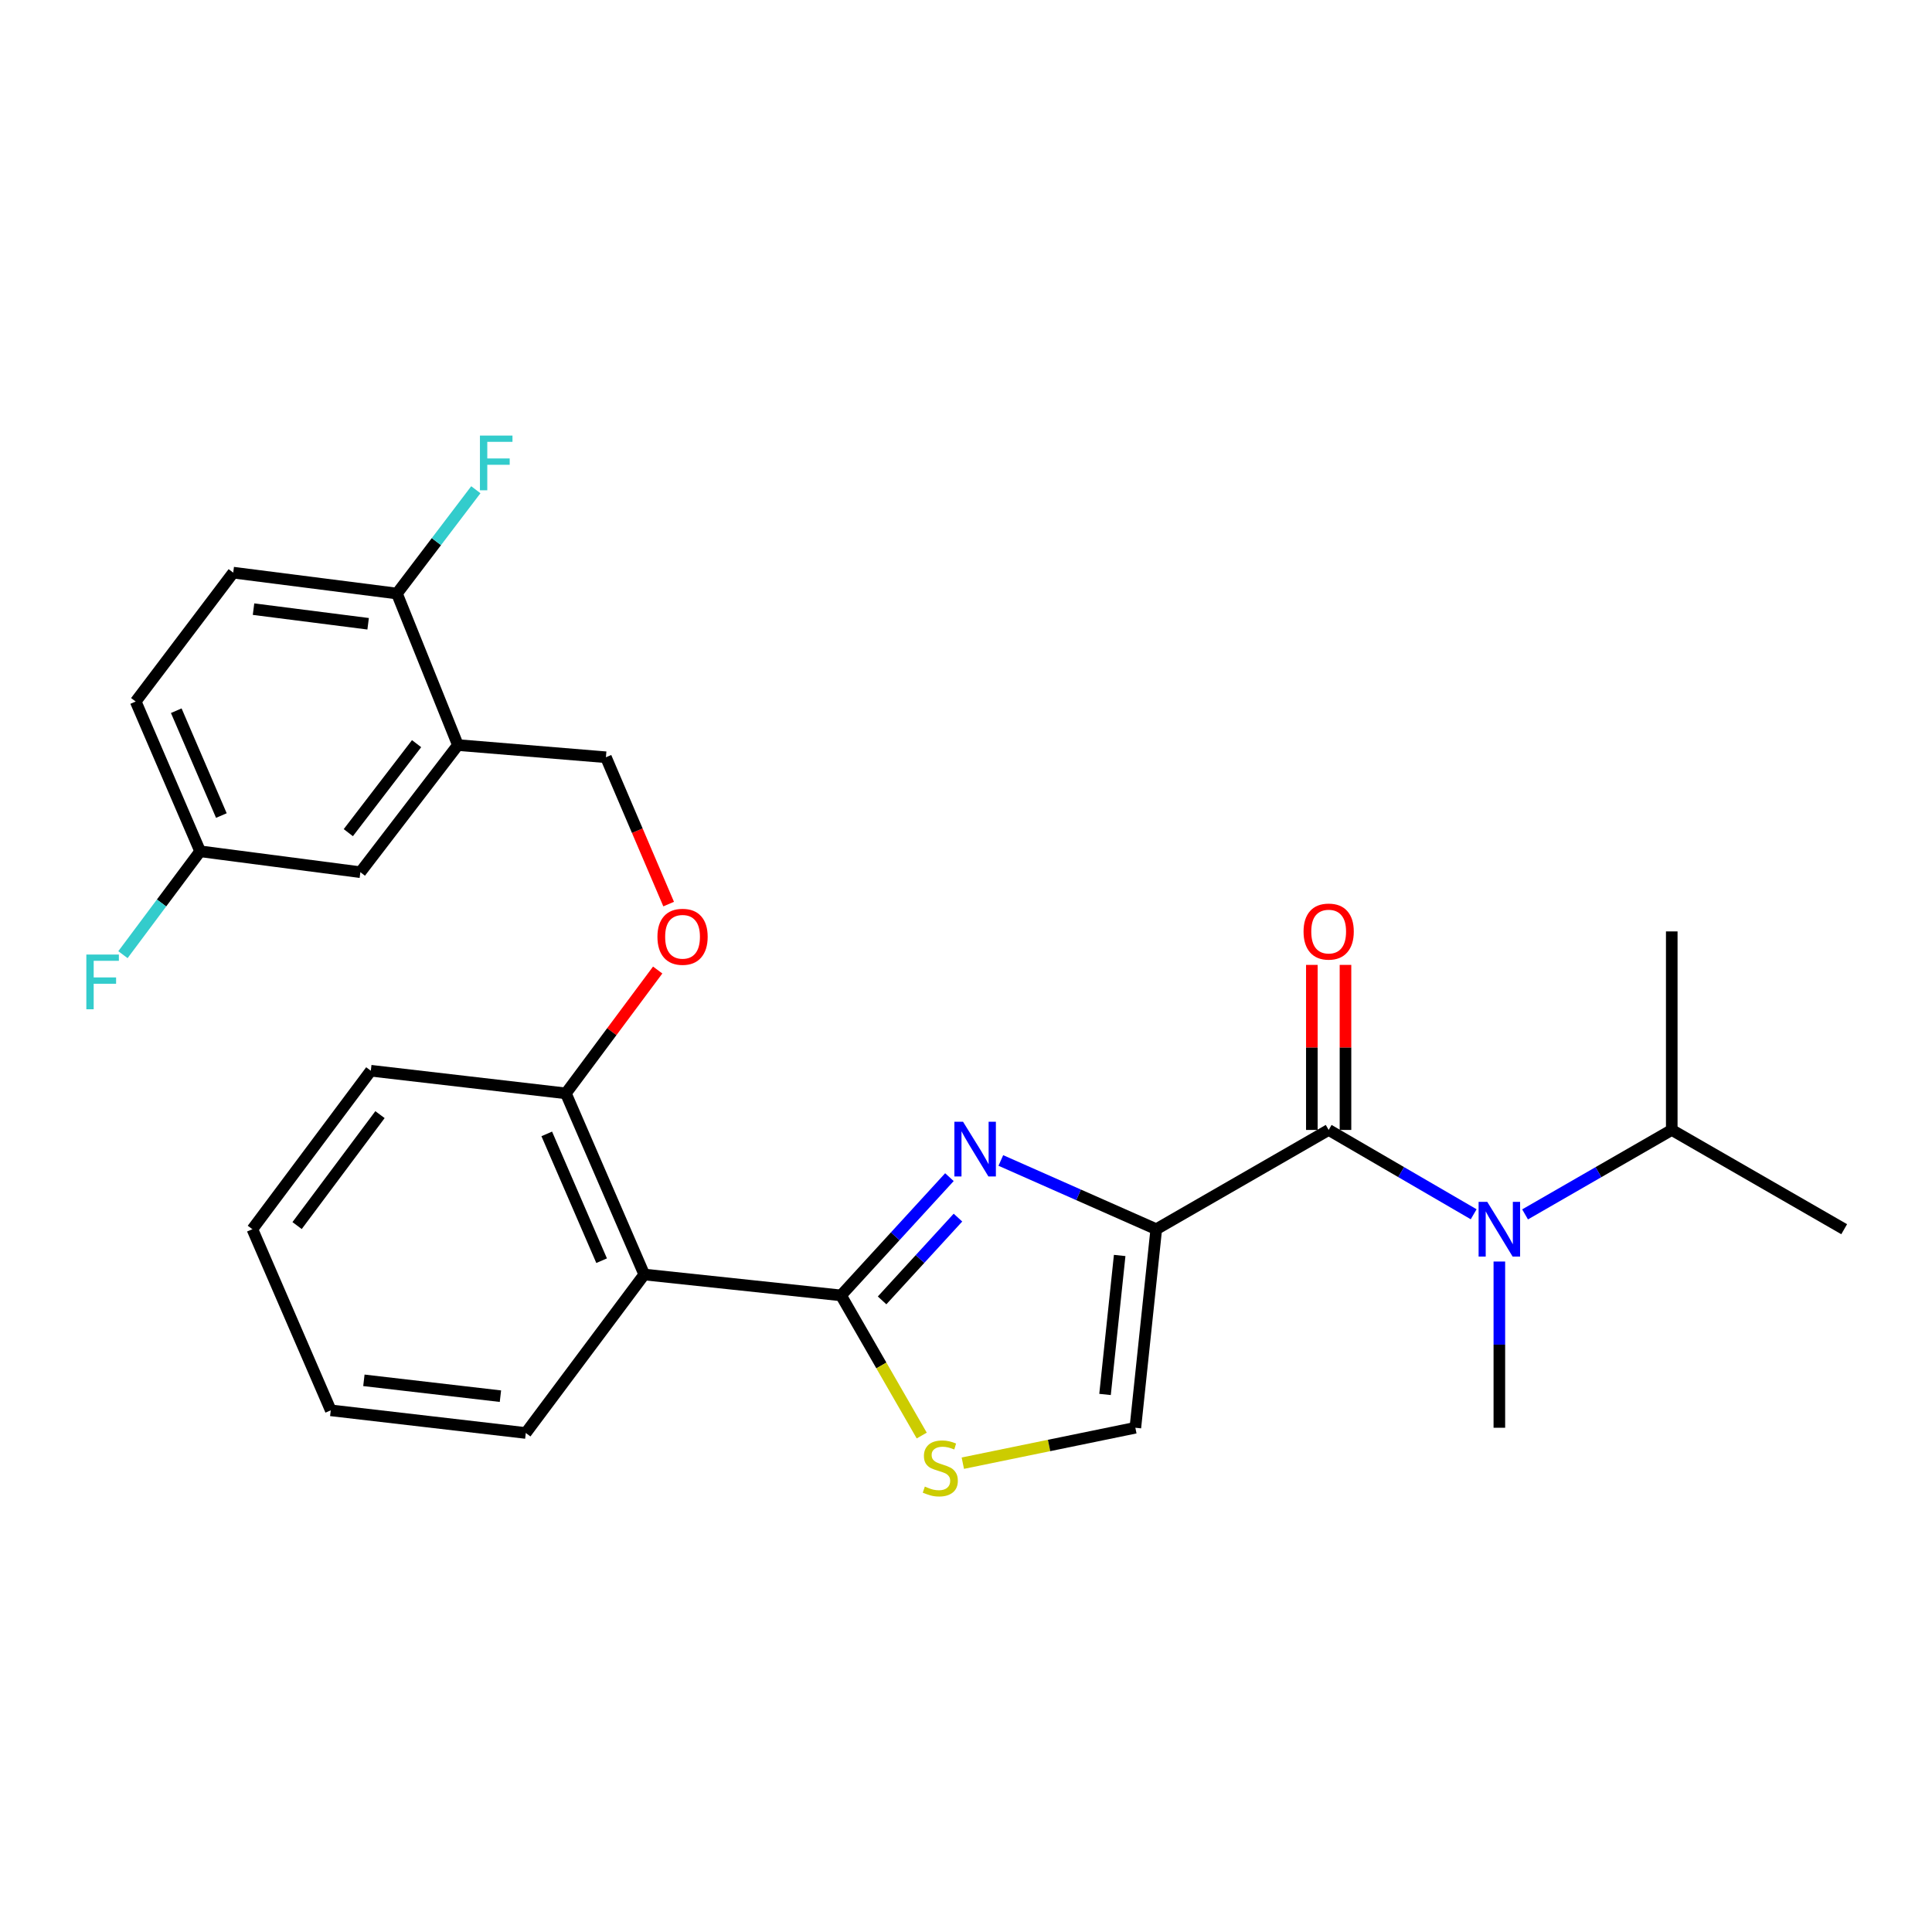 <?xml version='1.0' encoding='iso-8859-1'?>
<svg version='1.1' baseProfile='full'
              xmlns='http://www.w3.org/2000/svg'
                      xmlns:rdkit='http://www.rdkit.org/xml'
                      xmlns:xlink='http://www.w3.org/1999/xlink'
                  xml:space='preserve'
width='1000px' height='1000px' viewBox='0 0 1000 1000'>
<!-- END OF HEADER -->
<rect style='opacity:1.0;fill:#FFFFFF;stroke:none' width='1000' height='1000' x='0' y='0'> </rect>
<path class='bond-0' d='M 865.299,584.856 L 954.545,636.236' style='fill:none;fill-rule:evenodd;stroke:#000000;stroke-width:6px;stroke-linecap:butt;stroke-linejoin:miter;stroke-opacity:1' />
<path class='bond-1' d='M 865.299,584.856 L 865.299,482.098' style='fill:none;fill-rule:evenodd;stroke:#000000;stroke-width:6px;stroke-linecap:butt;stroke-linejoin:miter;stroke-opacity:1' />
<path class='bond-2' d='M 865.299,584.856 L 827.338,606.713' style='fill:none;fill-rule:evenodd;stroke:#000000;stroke-width:6px;stroke-linecap:butt;stroke-linejoin:miter;stroke-opacity:1' />
<path class='bond-2' d='M 827.338,606.713 L 789.377,628.57' style='fill:none;fill-rule:evenodd;stroke:#0000FF;stroke-width:6px;stroke-linecap:butt;stroke-linejoin:miter;stroke-opacity:1' />
<path class='bond-3' d='M 687.716,584.856 L 725.242,606.68' style='fill:none;fill-rule:evenodd;stroke:#000000;stroke-width:6px;stroke-linecap:butt;stroke-linejoin:miter;stroke-opacity:1' />
<path class='bond-3' d='M 725.242,606.68 L 762.768,628.504' style='fill:none;fill-rule:evenodd;stroke:#0000FF;stroke-width:6px;stroke-linecap:butt;stroke-linejoin:miter;stroke-opacity:1' />
<path class='bond-4' d='M 696.421,584.856 L 696.421,542.142' style='fill:none;fill-rule:evenodd;stroke:#000000;stroke-width:6px;stroke-linecap:butt;stroke-linejoin:miter;stroke-opacity:1' />
<path class='bond-4' d='M 696.421,542.142 L 696.421,499.427' style='fill:none;fill-rule:evenodd;stroke:#FF0000;stroke-width:6px;stroke-linecap:butt;stroke-linejoin:miter;stroke-opacity:1' />
<path class='bond-4' d='M 679.011,584.856 L 679.011,542.142' style='fill:none;fill-rule:evenodd;stroke:#000000;stroke-width:6px;stroke-linecap:butt;stroke-linejoin:miter;stroke-opacity:1' />
<path class='bond-4' d='M 679.011,542.142 L 679.011,499.427' style='fill:none;fill-rule:evenodd;stroke:#FF0000;stroke-width:6px;stroke-linecap:butt;stroke-linejoin:miter;stroke-opacity:1' />
<path class='bond-5' d='M 687.716,584.856 L 598.48,636.236' style='fill:none;fill-rule:evenodd;stroke:#000000;stroke-width:6px;stroke-linecap:butt;stroke-linejoin:miter;stroke-opacity:1' />
<path class='bond-6' d='M 776.063,652.965 L 776.063,695.984' style='fill:none;fill-rule:evenodd;stroke:#0000FF;stroke-width:6px;stroke-linecap:butt;stroke-linejoin:miter;stroke-opacity:1' />
<path class='bond-6' d='M 776.063,695.984 L 776.063,739.004' style='fill:none;fill-rule:evenodd;stroke:#000000;stroke-width:6px;stroke-linecap:butt;stroke-linejoin:miter;stroke-opacity:1' />
<path class='bond-7' d='M 435.318,670.495 L 456.202,706.766' style='fill:none;fill-rule:evenodd;stroke:#000000;stroke-width:6px;stroke-linecap:butt;stroke-linejoin:miter;stroke-opacity:1' />
<path class='bond-7' d='M 456.202,706.766 L 477.085,743.037' style='fill:none;fill-rule:evenodd;stroke:#CCCC00;stroke-width:6px;stroke-linecap:butt;stroke-linejoin:miter;stroke-opacity:1' />
<path class='bond-8' d='M 435.318,670.495 L 463.368,639.892' style='fill:none;fill-rule:evenodd;stroke:#000000;stroke-width:6px;stroke-linecap:butt;stroke-linejoin:miter;stroke-opacity:1' />
<path class='bond-8' d='M 463.368,639.892 L 491.418,609.29' style='fill:none;fill-rule:evenodd;stroke:#0000FF;stroke-width:6px;stroke-linecap:butt;stroke-linejoin:miter;stroke-opacity:1' />
<path class='bond-8' d='M 456.568,673.078 L 476.203,651.656' style='fill:none;fill-rule:evenodd;stroke:#000000;stroke-width:6px;stroke-linecap:butt;stroke-linejoin:miter;stroke-opacity:1' />
<path class='bond-8' d='M 476.203,651.656 L 495.838,630.234' style='fill:none;fill-rule:evenodd;stroke:#0000FF;stroke-width:6px;stroke-linecap:butt;stroke-linejoin:miter;stroke-opacity:1' />
<path class='bond-9' d='M 435.318,670.495 L 333.46,659.681' style='fill:none;fill-rule:evenodd;stroke:#000000;stroke-width:6px;stroke-linecap:butt;stroke-linejoin:miter;stroke-opacity:1' />
<path class='bond-10' d='M 498.354,757.338 L 543.005,748.171' style='fill:none;fill-rule:evenodd;stroke:#CCCC00;stroke-width:6px;stroke-linecap:butt;stroke-linejoin:miter;stroke-opacity:1' />
<path class='bond-10' d='M 543.005,748.171 L 587.657,739.004' style='fill:none;fill-rule:evenodd;stroke:#000000;stroke-width:6px;stroke-linecap:butt;stroke-linejoin:miter;stroke-opacity:1' />
<path class='bond-11' d='M 587.657,739.004 L 598.48,636.236' style='fill:none;fill-rule:evenodd;stroke:#000000;stroke-width:6px;stroke-linecap:butt;stroke-linejoin:miter;stroke-opacity:1' />
<path class='bond-11' d='M 571.966,721.765 L 579.542,649.827' style='fill:none;fill-rule:evenodd;stroke:#000000;stroke-width:6px;stroke-linecap:butt;stroke-linejoin:miter;stroke-opacity:1' />
<path class='bond-12' d='M 598.48,636.236 L 558.255,618.445' style='fill:none;fill-rule:evenodd;stroke:#000000;stroke-width:6px;stroke-linecap:butt;stroke-linejoin:miter;stroke-opacity:1' />
<path class='bond-12' d='M 558.255,618.445 L 518.029,600.654' style='fill:none;fill-rule:evenodd;stroke:#0000FF;stroke-width:6px;stroke-linecap:butt;stroke-linejoin:miter;stroke-opacity:1' />
<path class='bond-13' d='M 237.008,385.646 L 186.528,451.447' style='fill:none;fill-rule:evenodd;stroke:#000000;stroke-width:6px;stroke-linecap:butt;stroke-linejoin:miter;stroke-opacity:1' />
<path class='bond-13' d='M 215.622,384.919 L 180.286,430.98' style='fill:none;fill-rule:evenodd;stroke:#000000;stroke-width:6px;stroke-linecap:butt;stroke-linejoin:miter;stroke-opacity:1' />
<path class='bond-14' d='M 237.008,385.646 L 205.457,307.214' style='fill:none;fill-rule:evenodd;stroke:#000000;stroke-width:6px;stroke-linecap:butt;stroke-linejoin:miter;stroke-opacity:1' />
<path class='bond-15' d='M 237.008,385.646 L 313.622,391.953' style='fill:none;fill-rule:evenodd;stroke:#000000;stroke-width:6px;stroke-linecap:butt;stroke-linejoin:miter;stroke-opacity:1' />
<path class='bond-16' d='M 340.418,502.085 L 316.656,534.007' style='fill:none;fill-rule:evenodd;stroke:#FF0000;stroke-width:6px;stroke-linecap:butt;stroke-linejoin:miter;stroke-opacity:1' />
<path class='bond-16' d='M 316.656,534.007 L 292.894,565.928' style='fill:none;fill-rule:evenodd;stroke:#000000;stroke-width:6px;stroke-linecap:butt;stroke-linejoin:miter;stroke-opacity:1' />
<path class='bond-17' d='M 346.091,467.953 L 329.857,429.953' style='fill:none;fill-rule:evenodd;stroke:#FF0000;stroke-width:6px;stroke-linecap:butt;stroke-linejoin:miter;stroke-opacity:1' />
<path class='bond-17' d='M 329.857,429.953 L 313.622,391.953' style='fill:none;fill-rule:evenodd;stroke:#000000;stroke-width:6px;stroke-linecap:butt;stroke-linejoin:miter;stroke-opacity:1' />
<path class='bond-18' d='M 186.528,451.447 L 103.588,440.633' style='fill:none;fill-rule:evenodd;stroke:#000000;stroke-width:6px;stroke-linecap:butt;stroke-linejoin:miter;stroke-opacity:1' />
<path class='bond-19' d='M 191.935,554.205 L 130.632,636.236' style='fill:none;fill-rule:evenodd;stroke:#000000;stroke-width:6px;stroke-linecap:butt;stroke-linejoin:miter;stroke-opacity:1' />
<path class='bond-19' d='M 196.685,576.932 L 153.773,634.353' style='fill:none;fill-rule:evenodd;stroke:#000000;stroke-width:6px;stroke-linecap:butt;stroke-linejoin:miter;stroke-opacity:1' />
<path class='bond-20' d='M 191.935,554.205 L 292.894,565.928' style='fill:none;fill-rule:evenodd;stroke:#000000;stroke-width:6px;stroke-linecap:butt;stroke-linejoin:miter;stroke-opacity:1' />
<path class='bond-21' d='M 130.632,636.236 L 171.197,729.989' style='fill:none;fill-rule:evenodd;stroke:#000000;stroke-width:6px;stroke-linecap:butt;stroke-linejoin:miter;stroke-opacity:1' />
<path class='bond-22' d='M 171.197,729.989 L 272.157,741.712' style='fill:none;fill-rule:evenodd;stroke:#000000;stroke-width:6px;stroke-linecap:butt;stroke-linejoin:miter;stroke-opacity:1' />
<path class='bond-22' d='M 188.349,714.454 L 259.021,722.659' style='fill:none;fill-rule:evenodd;stroke:#000000;stroke-width:6px;stroke-linecap:butt;stroke-linejoin:miter;stroke-opacity:1' />
<path class='bond-23' d='M 272.157,741.712 L 333.46,659.681' style='fill:none;fill-rule:evenodd;stroke:#000000;stroke-width:6px;stroke-linecap:butt;stroke-linejoin:miter;stroke-opacity:1' />
<path class='bond-24' d='M 333.46,659.681 L 292.894,565.928' style='fill:none;fill-rule:evenodd;stroke:#000000;stroke-width:6px;stroke-linecap:butt;stroke-linejoin:miter;stroke-opacity:1' />
<path class='bond-24' d='M 311.396,652.532 L 283,586.904' style='fill:none;fill-rule:evenodd;stroke:#000000;stroke-width:6px;stroke-linecap:butt;stroke-linejoin:miter;stroke-opacity:1' />
<path class='bond-25' d='M 205.457,307.214 L 120.718,296.4' style='fill:none;fill-rule:evenodd;stroke:#000000;stroke-width:6px;stroke-linecap:butt;stroke-linejoin:miter;stroke-opacity:1' />
<path class='bond-25' d='M 190.542,322.862 L 131.225,315.292' style='fill:none;fill-rule:evenodd;stroke:#000000;stroke-width:6px;stroke-linecap:butt;stroke-linejoin:miter;stroke-opacity:1' />
<path class='bond-26' d='M 205.457,307.214 L 225.875,280.35' style='fill:none;fill-rule:evenodd;stroke:#000000;stroke-width:6px;stroke-linecap:butt;stroke-linejoin:miter;stroke-opacity:1' />
<path class='bond-26' d='M 225.875,280.35 L 246.293,253.485' style='fill:none;fill-rule:evenodd;stroke:#33CCCC;stroke-width:6px;stroke-linecap:butt;stroke-linejoin:miter;stroke-opacity:1' />
<path class='bond-27' d='M 103.588,440.633 L 70.238,363.11' style='fill:none;fill-rule:evenodd;stroke:#000000;stroke-width:6px;stroke-linecap:butt;stroke-linejoin:miter;stroke-opacity:1' />
<path class='bond-27' d='M 114.579,422.125 L 91.234,367.858' style='fill:none;fill-rule:evenodd;stroke:#000000;stroke-width:6px;stroke-linecap:butt;stroke-linejoin:miter;stroke-opacity:1' />
<path class='bond-28' d='M 103.588,440.633 L 83.613,467.383' style='fill:none;fill-rule:evenodd;stroke:#000000;stroke-width:6px;stroke-linecap:butt;stroke-linejoin:miter;stroke-opacity:1' />
<path class='bond-28' d='M 83.613,467.383 L 63.638,494.133' style='fill:none;fill-rule:evenodd;stroke:#33CCCC;stroke-width:6px;stroke-linecap:butt;stroke-linejoin:miter;stroke-opacity:1' />
<path class='bond-29' d='M 120.718,296.4 L 70.238,363.11' style='fill:none;fill-rule:evenodd;stroke:#000000;stroke-width:6px;stroke-linecap:butt;stroke-linejoin:miter;stroke-opacity:1' />
<path  class='atom-2' d='M 769.803 622.076
L 779.083 637.076
Q 780.003 638.556, 781.483 641.236
Q 782.963 643.916, 783.043 644.076
L 783.043 622.076
L 786.803 622.076
L 786.803 650.396
L 782.923 650.396
L 772.963 633.996
Q 771.803 632.076, 770.563 629.876
Q 769.363 627.676, 769.003 626.996
L 769.003 650.396
L 765.323 650.396
L 765.323 622.076
L 769.803 622.076
' fill='#0000FF'/>
<path  class='atom-3' d='M 674.716 482.178
Q 674.716 475.378, 678.076 471.578
Q 681.436 467.778, 687.716 467.778
Q 693.996 467.778, 697.356 471.578
Q 700.716 475.378, 700.716 482.178
Q 700.716 489.058, 697.316 492.978
Q 693.916 496.858, 687.716 496.858
Q 681.476 496.858, 678.076 492.978
Q 674.716 489.098, 674.716 482.178
M 687.716 493.658
Q 692.036 493.658, 694.356 490.778
Q 696.716 487.858, 696.716 482.178
Q 696.716 476.618, 694.356 473.818
Q 692.036 470.978, 687.716 470.978
Q 683.396 470.978, 681.036 473.778
Q 678.716 476.578, 678.716 482.178
Q 678.716 487.898, 681.036 490.778
Q 683.396 493.658, 687.716 493.658
' fill='#FF0000'/>
<path  class='atom-6' d='M 478.697 769.451
Q 479.017 769.571, 480.337 770.131
Q 481.657 770.691, 483.097 771.051
Q 484.577 771.371, 486.017 771.371
Q 488.697 771.371, 490.257 770.091
Q 491.817 768.771, 491.817 766.491
Q 491.817 764.931, 491.017 763.971
Q 490.257 763.011, 489.057 762.491
Q 487.857 761.971, 485.857 761.371
Q 483.337 760.611, 481.817 759.891
Q 480.337 759.171, 479.257 757.651
Q 478.217 756.131, 478.217 753.571
Q 478.217 750.011, 480.617 747.811
Q 483.057 745.611, 487.857 745.611
Q 491.137 745.611, 494.857 747.171
L 493.937 750.251
Q 490.537 748.851, 487.977 748.851
Q 485.217 748.851, 483.697 750.011
Q 482.177 751.131, 482.217 753.091
Q 482.217 754.611, 482.977 755.531
Q 483.777 756.451, 484.897 756.971
Q 486.057 757.491, 487.977 758.091
Q 490.537 758.891, 492.057 759.691
Q 493.577 760.491, 494.657 762.131
Q 495.777 763.731, 495.777 766.491
Q 495.777 770.411, 493.137 772.531
Q 490.537 774.611, 486.177 774.611
Q 483.657 774.611, 481.737 774.051
Q 479.857 773.531, 477.617 772.611
L 478.697 769.451
' fill='#CCCC00'/>
<path  class='atom-9' d='M 498.467 580.611
L 507.747 595.611
Q 508.667 597.091, 510.147 599.771
Q 511.627 602.451, 511.707 602.611
L 511.707 580.611
L 515.467 580.611
L 515.467 608.931
L 511.587 608.931
L 501.627 592.531
Q 500.467 590.611, 499.227 588.411
Q 498.027 586.211, 497.667 585.531
L 497.667 608.931
L 493.987 608.931
L 493.987 580.611
L 498.467 580.611
' fill='#0000FF'/>
<path  class='atom-11' d='M 340.288 484.877
Q 340.288 478.077, 343.648 474.277
Q 347.008 470.477, 353.288 470.477
Q 359.568 470.477, 362.928 474.277
Q 366.288 478.077, 366.288 484.877
Q 366.288 491.757, 362.888 495.677
Q 359.488 499.557, 353.288 499.557
Q 347.048 499.557, 343.648 495.677
Q 340.288 491.797, 340.288 484.877
M 353.288 496.357
Q 357.608 496.357, 359.928 493.477
Q 362.288 490.557, 362.288 484.877
Q 362.288 479.317, 359.928 476.517
Q 357.608 473.677, 353.288 473.677
Q 348.968 473.677, 346.608 476.477
Q 344.288 479.277, 344.288 484.877
Q 344.288 490.597, 346.608 493.477
Q 348.968 496.357, 353.288 496.357
' fill='#FF0000'/>
<path  class='atom-24' d='M 248.416 225.454
L 265.256 225.454
L 265.256 228.694
L 252.216 228.694
L 252.216 237.294
L 263.816 237.294
L 263.816 240.574
L 252.216 240.574
L 252.216 253.774
L 248.416 253.774
L 248.416 225.454
' fill='#33CCCC'/>
<path  class='atom-25' d='M 44.689 494.073
L 61.529 494.073
L 61.529 497.313
L 48.489 497.313
L 48.489 505.913
L 60.089 505.913
L 60.089 509.193
L 48.489 509.193
L 48.489 522.393
L 44.689 522.393
L 44.689 494.073
' fill='#33CCCC'/>
</svg>

